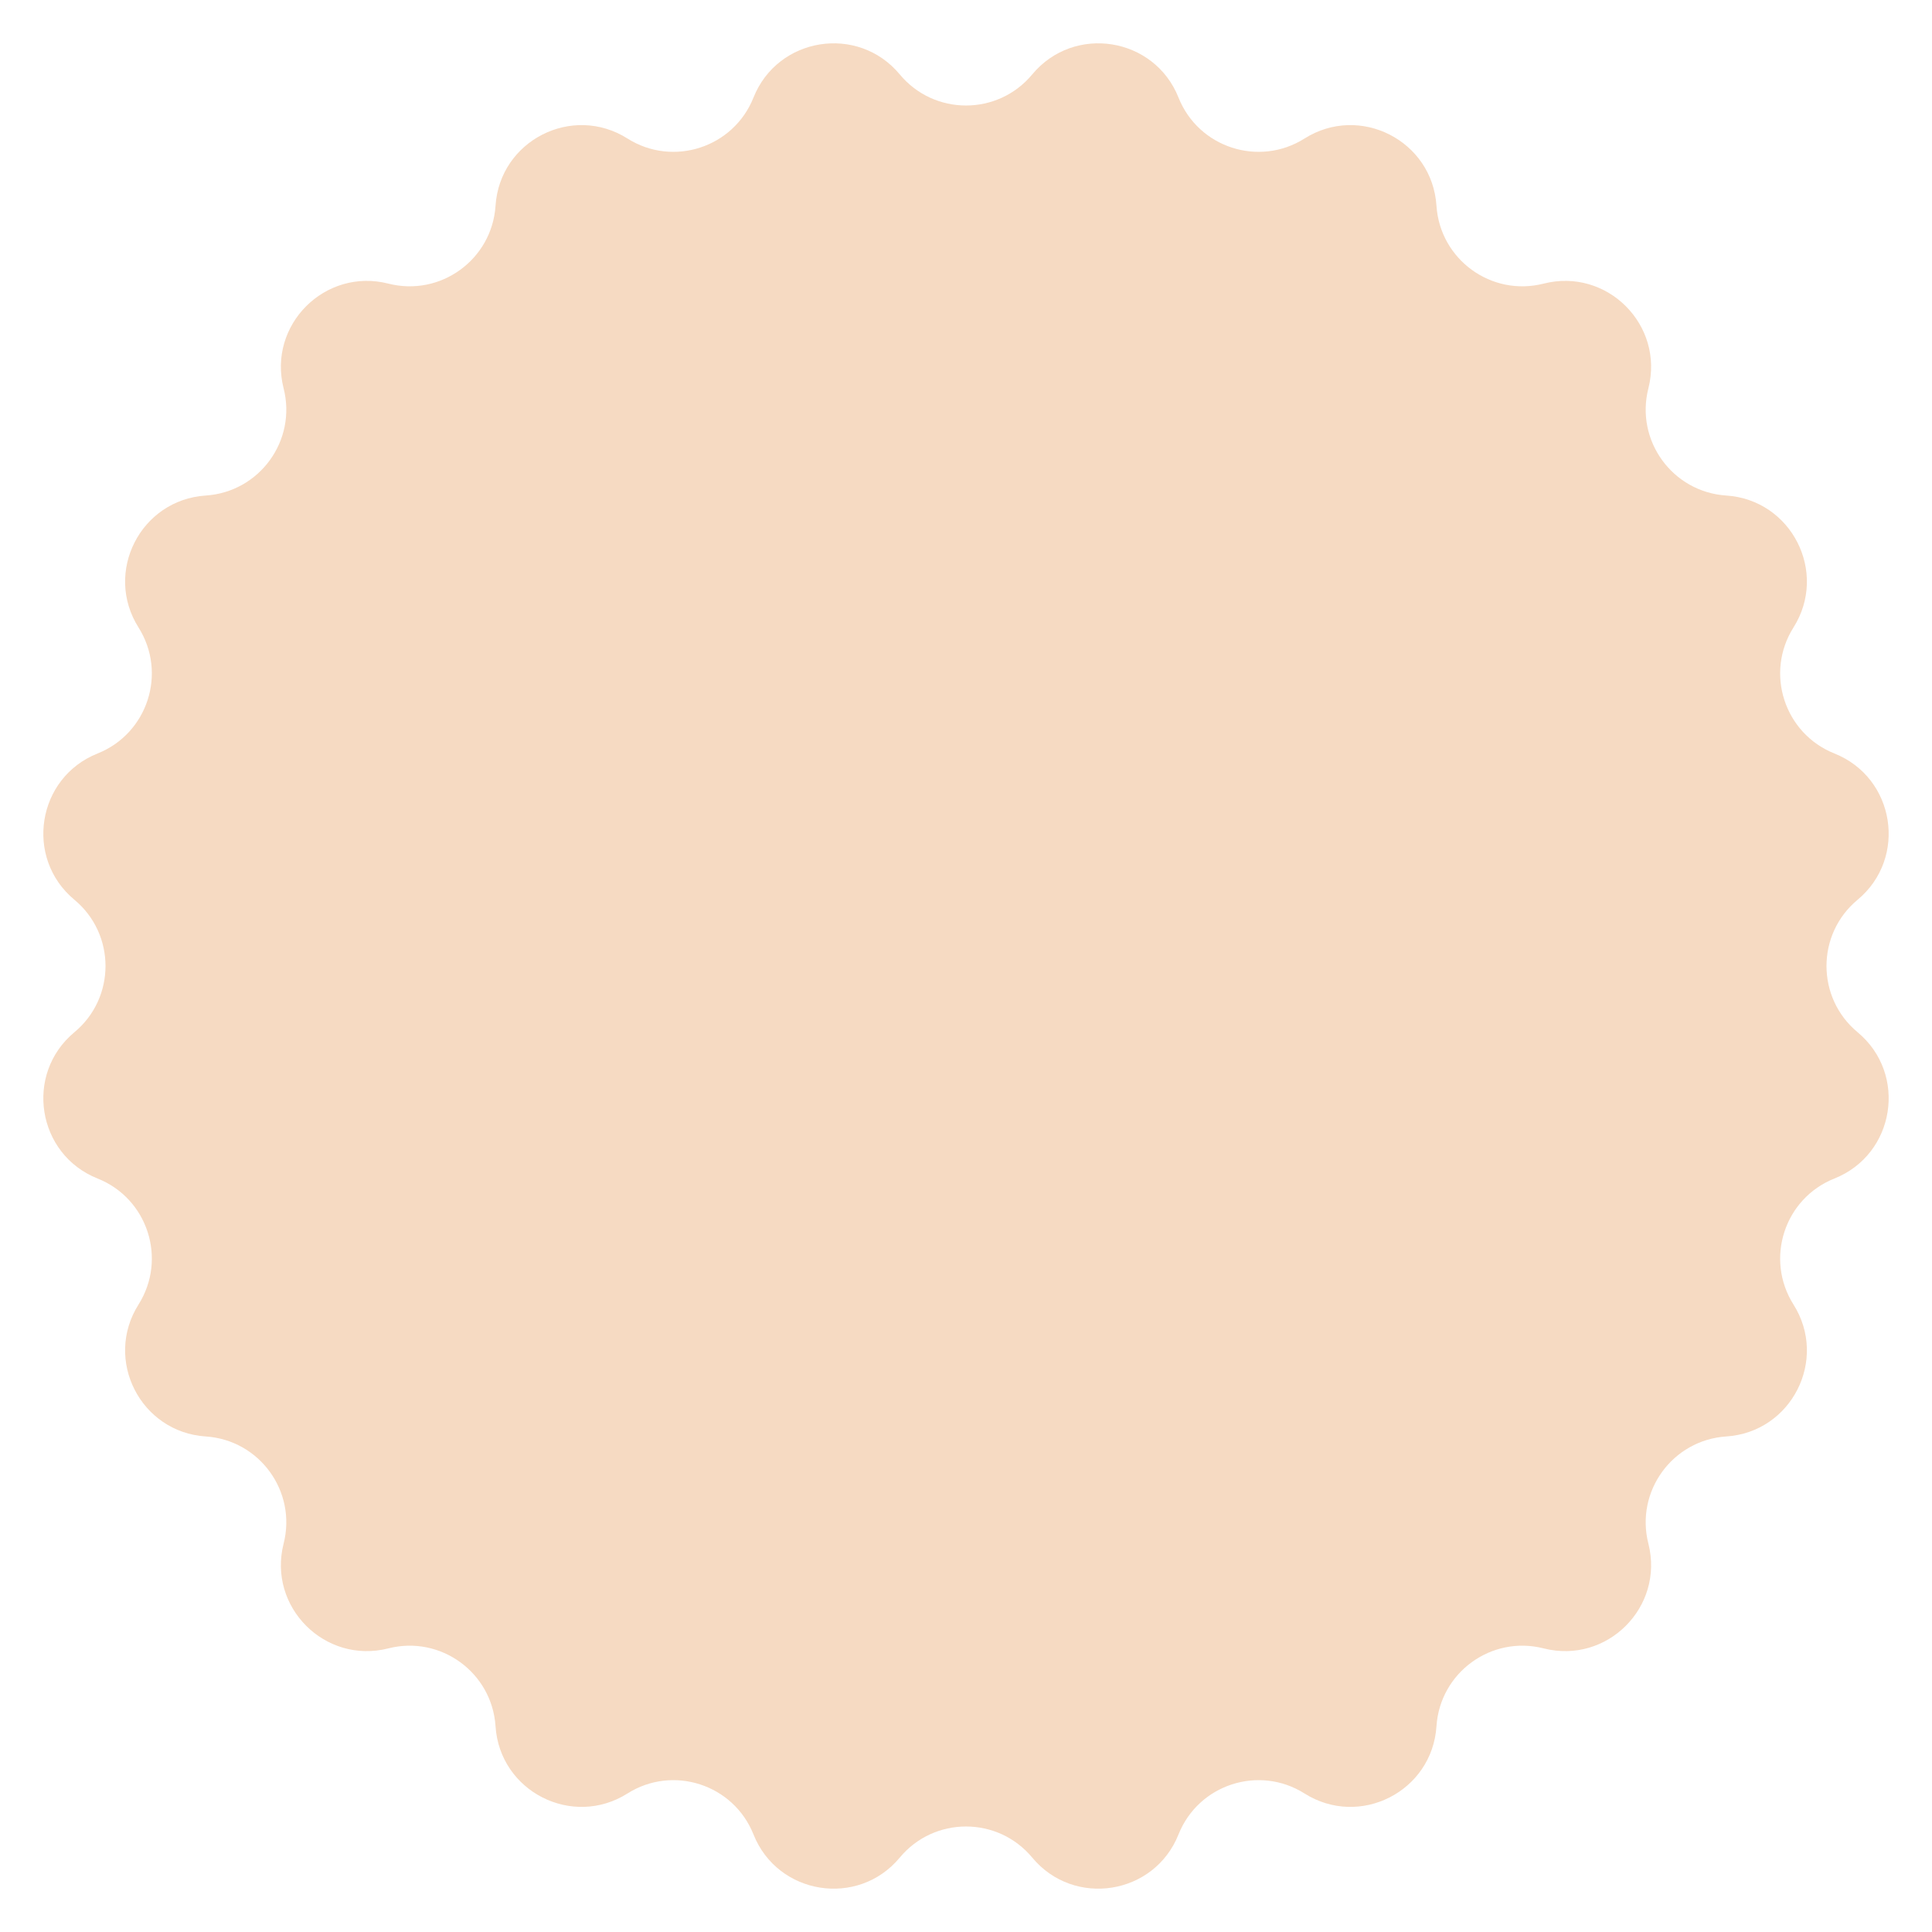 <svg width="39" height="39" viewBox="0 0 39 39" fill="none" xmlns="http://www.w3.org/2000/svg">
<path fill-rule="evenodd" clip-rule="evenodd" d="M20.837 37.498C20.142 36.661 18.858 36.661 18.163 37.498C17.32 38.512 15.698 38.255 15.21 37.03C14.807 36.02 13.586 35.623 12.666 36.204C11.551 36.908 10.089 36.163 10.003 34.847C9.932 33.761 8.893 33.006 7.839 33.275C6.561 33.6 5.4 32.439 5.725 31.161C5.994 30.107 5.239 29.068 4.153 28.997C2.837 28.911 2.092 27.449 2.796 26.334C3.377 25.414 2.98 24.192 1.97 23.79C0.745 23.302 0.488 21.68 1.502 20.837C2.339 20.142 2.339 18.858 1.502 18.163C0.488 17.32 0.745 15.698 1.97 15.21C2.98 14.807 3.377 13.586 2.796 12.666C2.092 11.551 2.837 10.089 4.153 10.003C5.239 9.932 5.994 8.893 5.725 7.839C5.4 6.561 6.561 5.4 7.839 5.725C8.893 5.994 9.932 5.239 10.003 4.153C10.089 2.837 11.551 2.092 12.666 2.796C13.586 3.377 14.807 2.98 15.21 1.97C15.698 0.745 17.32 0.488 18.163 1.502C18.858 2.339 20.142 2.339 20.837 1.502C21.68 0.488 23.302 0.745 23.79 1.97C24.192 2.98 25.414 3.377 26.334 2.796C27.449 2.092 28.911 2.837 28.997 4.153C29.068 5.239 30.107 5.994 31.161 5.725C32.439 5.4 33.6 6.561 33.275 7.839C33.006 8.893 33.761 9.932 34.847 10.003C36.163 10.089 36.908 11.551 36.204 12.666C35.623 13.586 36.02 14.807 37.03 15.21C38.255 15.698 38.512 17.32 37.498 18.163C36.661 18.858 36.661 20.142 37.498 20.837C38.512 21.68 38.255 23.302 37.03 23.79C36.02 24.192 35.623 25.414 36.204 26.334C36.908 27.449 36.163 28.911 34.847 28.997C33.761 29.068 33.006 30.107 33.275 31.161C33.6 32.439 32.439 33.6 31.161 33.275C30.107 33.006 29.068 33.761 28.997 34.847C28.911 36.163 27.449 36.908 26.334 36.204C25.414 35.623 24.192 36.02 23.79 37.03C23.302 38.255 21.68 38.512 20.837 37.498Z" fill="#F6DAC2"/>
</svg>
